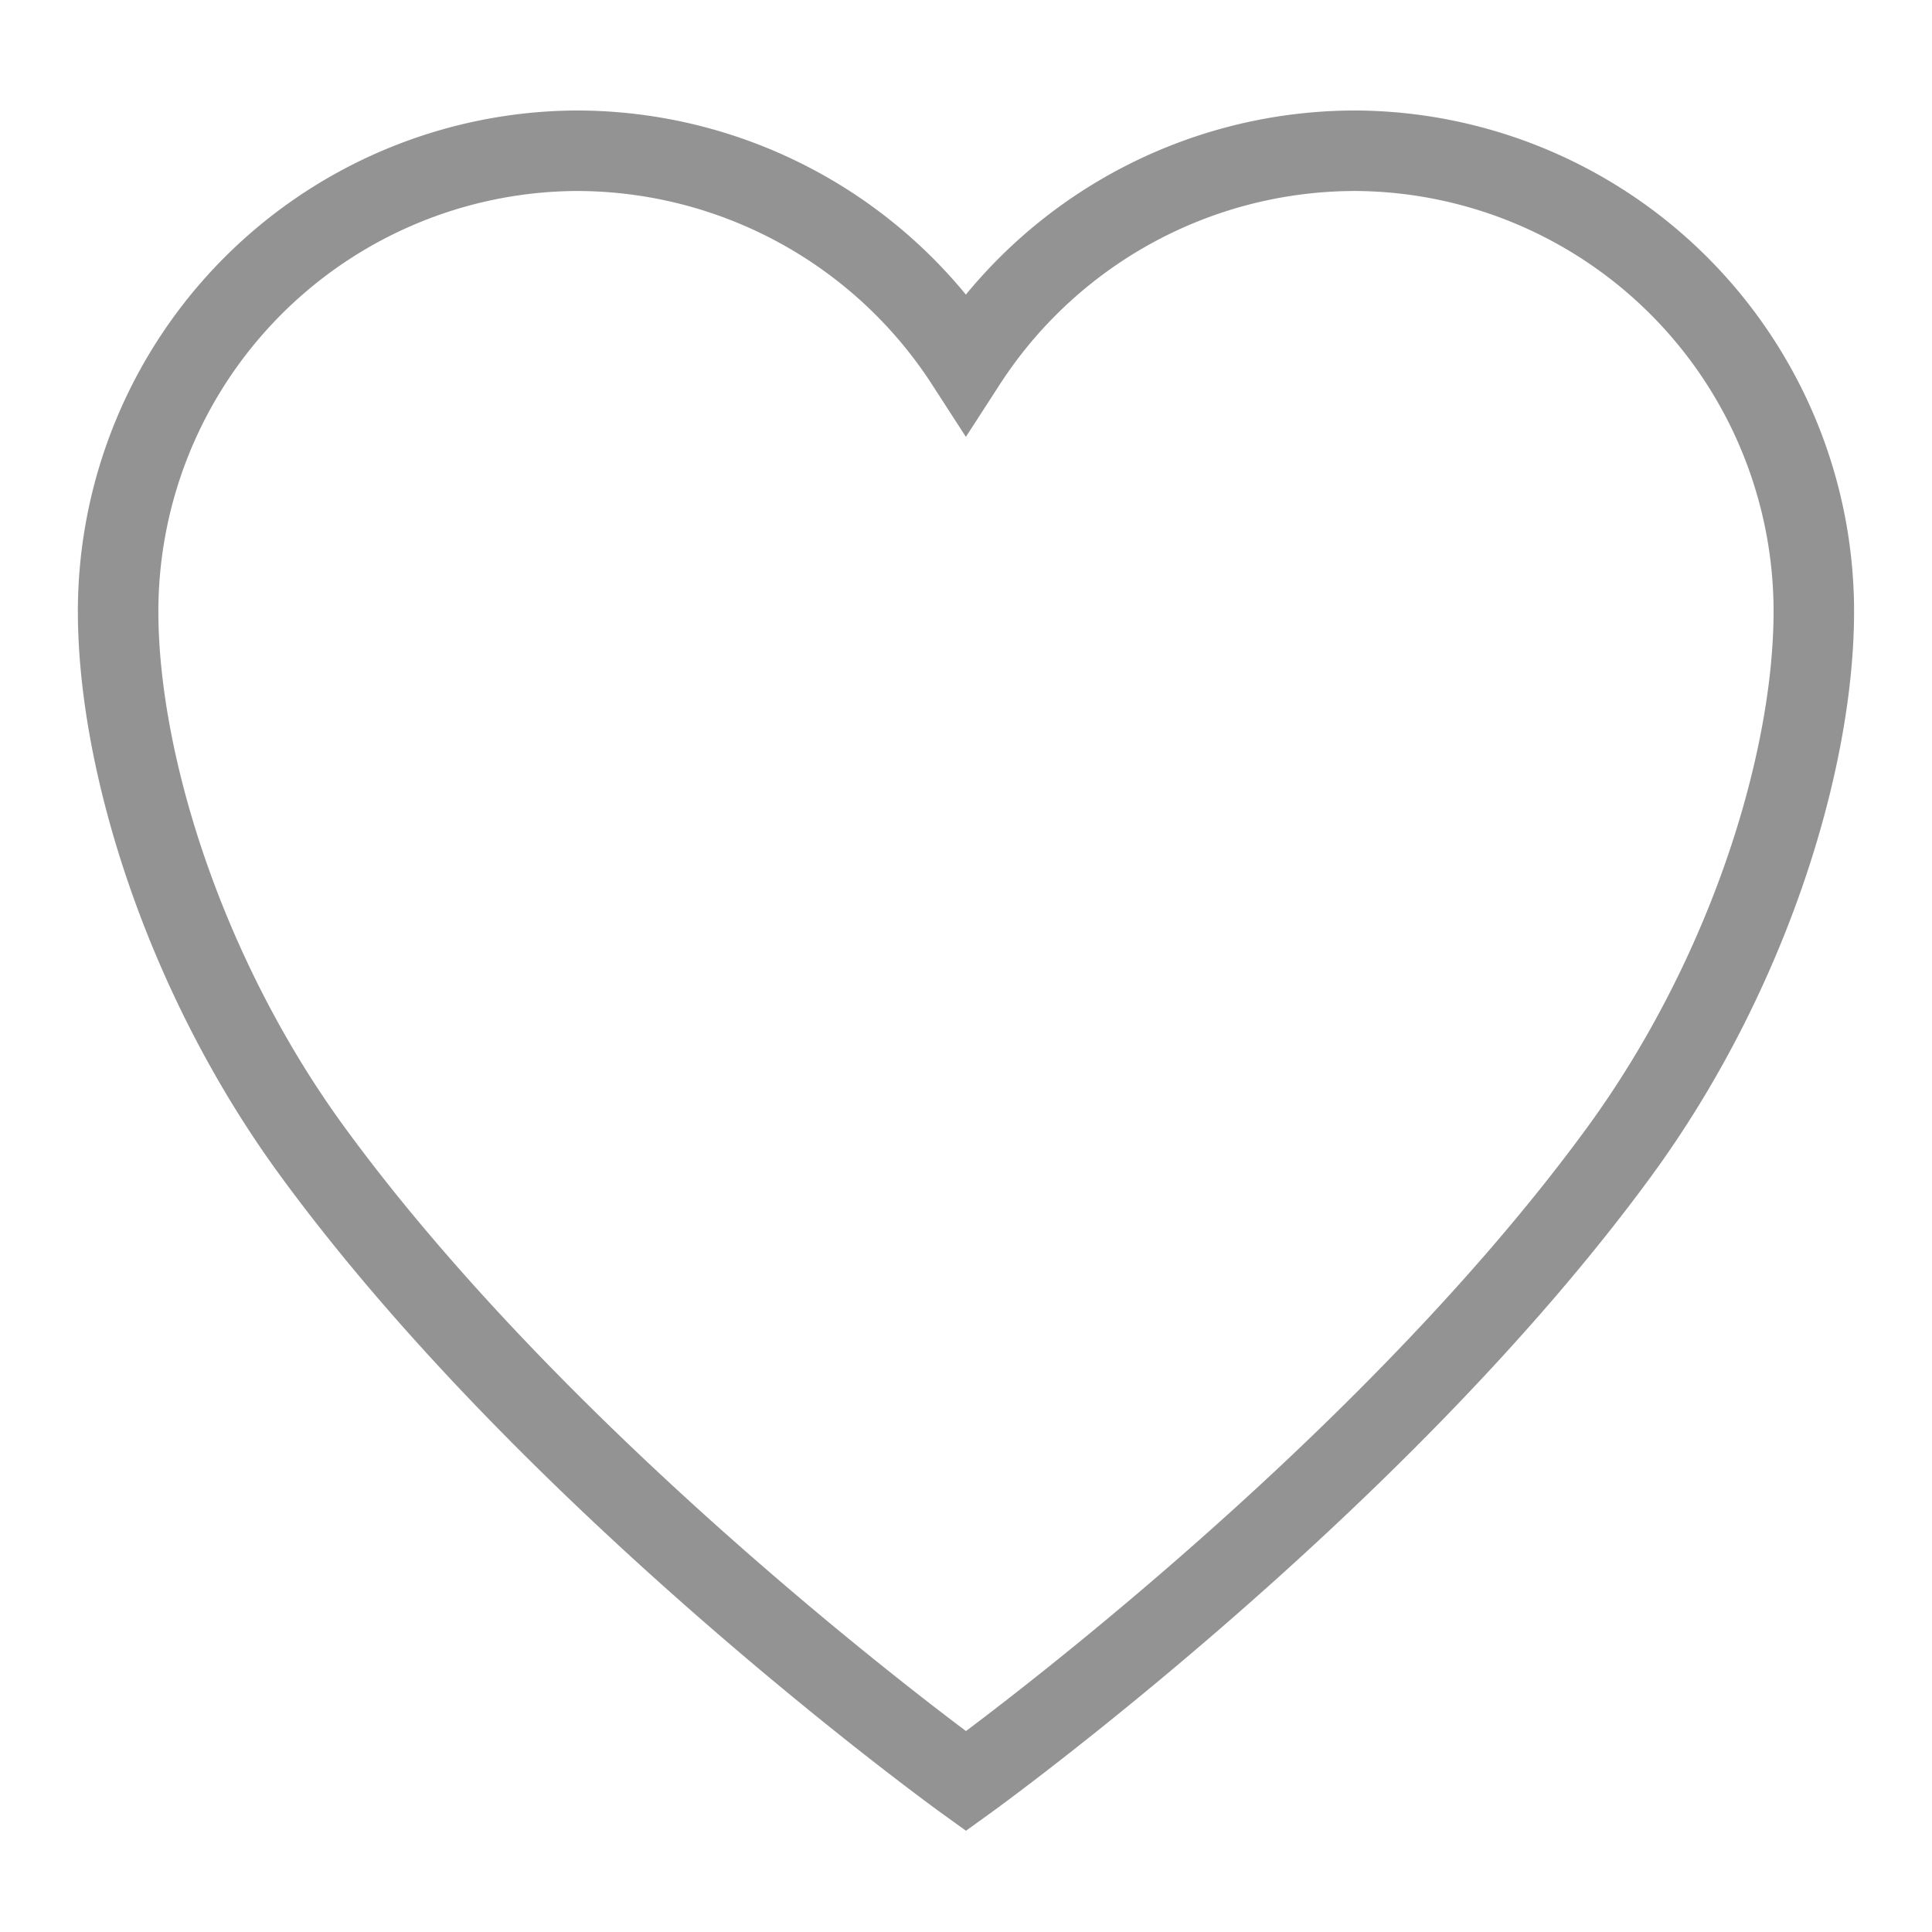 <svg xmlns="http://www.w3.org/2000/svg" width="72" height="72" viewBox="0 0 72 72">
  <g id="favorite" transform="translate(34.117 0.089)">
    <rect id="Rectangle_489" data-name="Rectangle 489" width="72" height="72" transform="translate(-34.117 -0.089)" fill="none"/>
    <path id="Icon_ionic-ios-heart-empty" data-name="Icon ionic-ios-heart-empty" d="M49.555,3.938H49.4a17.285,17.285,0,0,0-14.431,7.9,17.285,17.285,0,0,0-14.431-7.9h-.152A17.175,17.175,0,0,0,3.375,21.1c0,5.621,2.461,13.6,7.261,20.158,9.145,12.5,24.336,23.44,24.336,23.44s15.191-10.937,24.336-23.44c4.8-6.562,7.261-14.538,7.261-20.158A17.175,17.175,0,0,0,49.555,3.938Z" transform="translate(-33.09 1.591)" fill="none" stroke="#939393" stroke-width="3"/>
  </g>
</svg>

